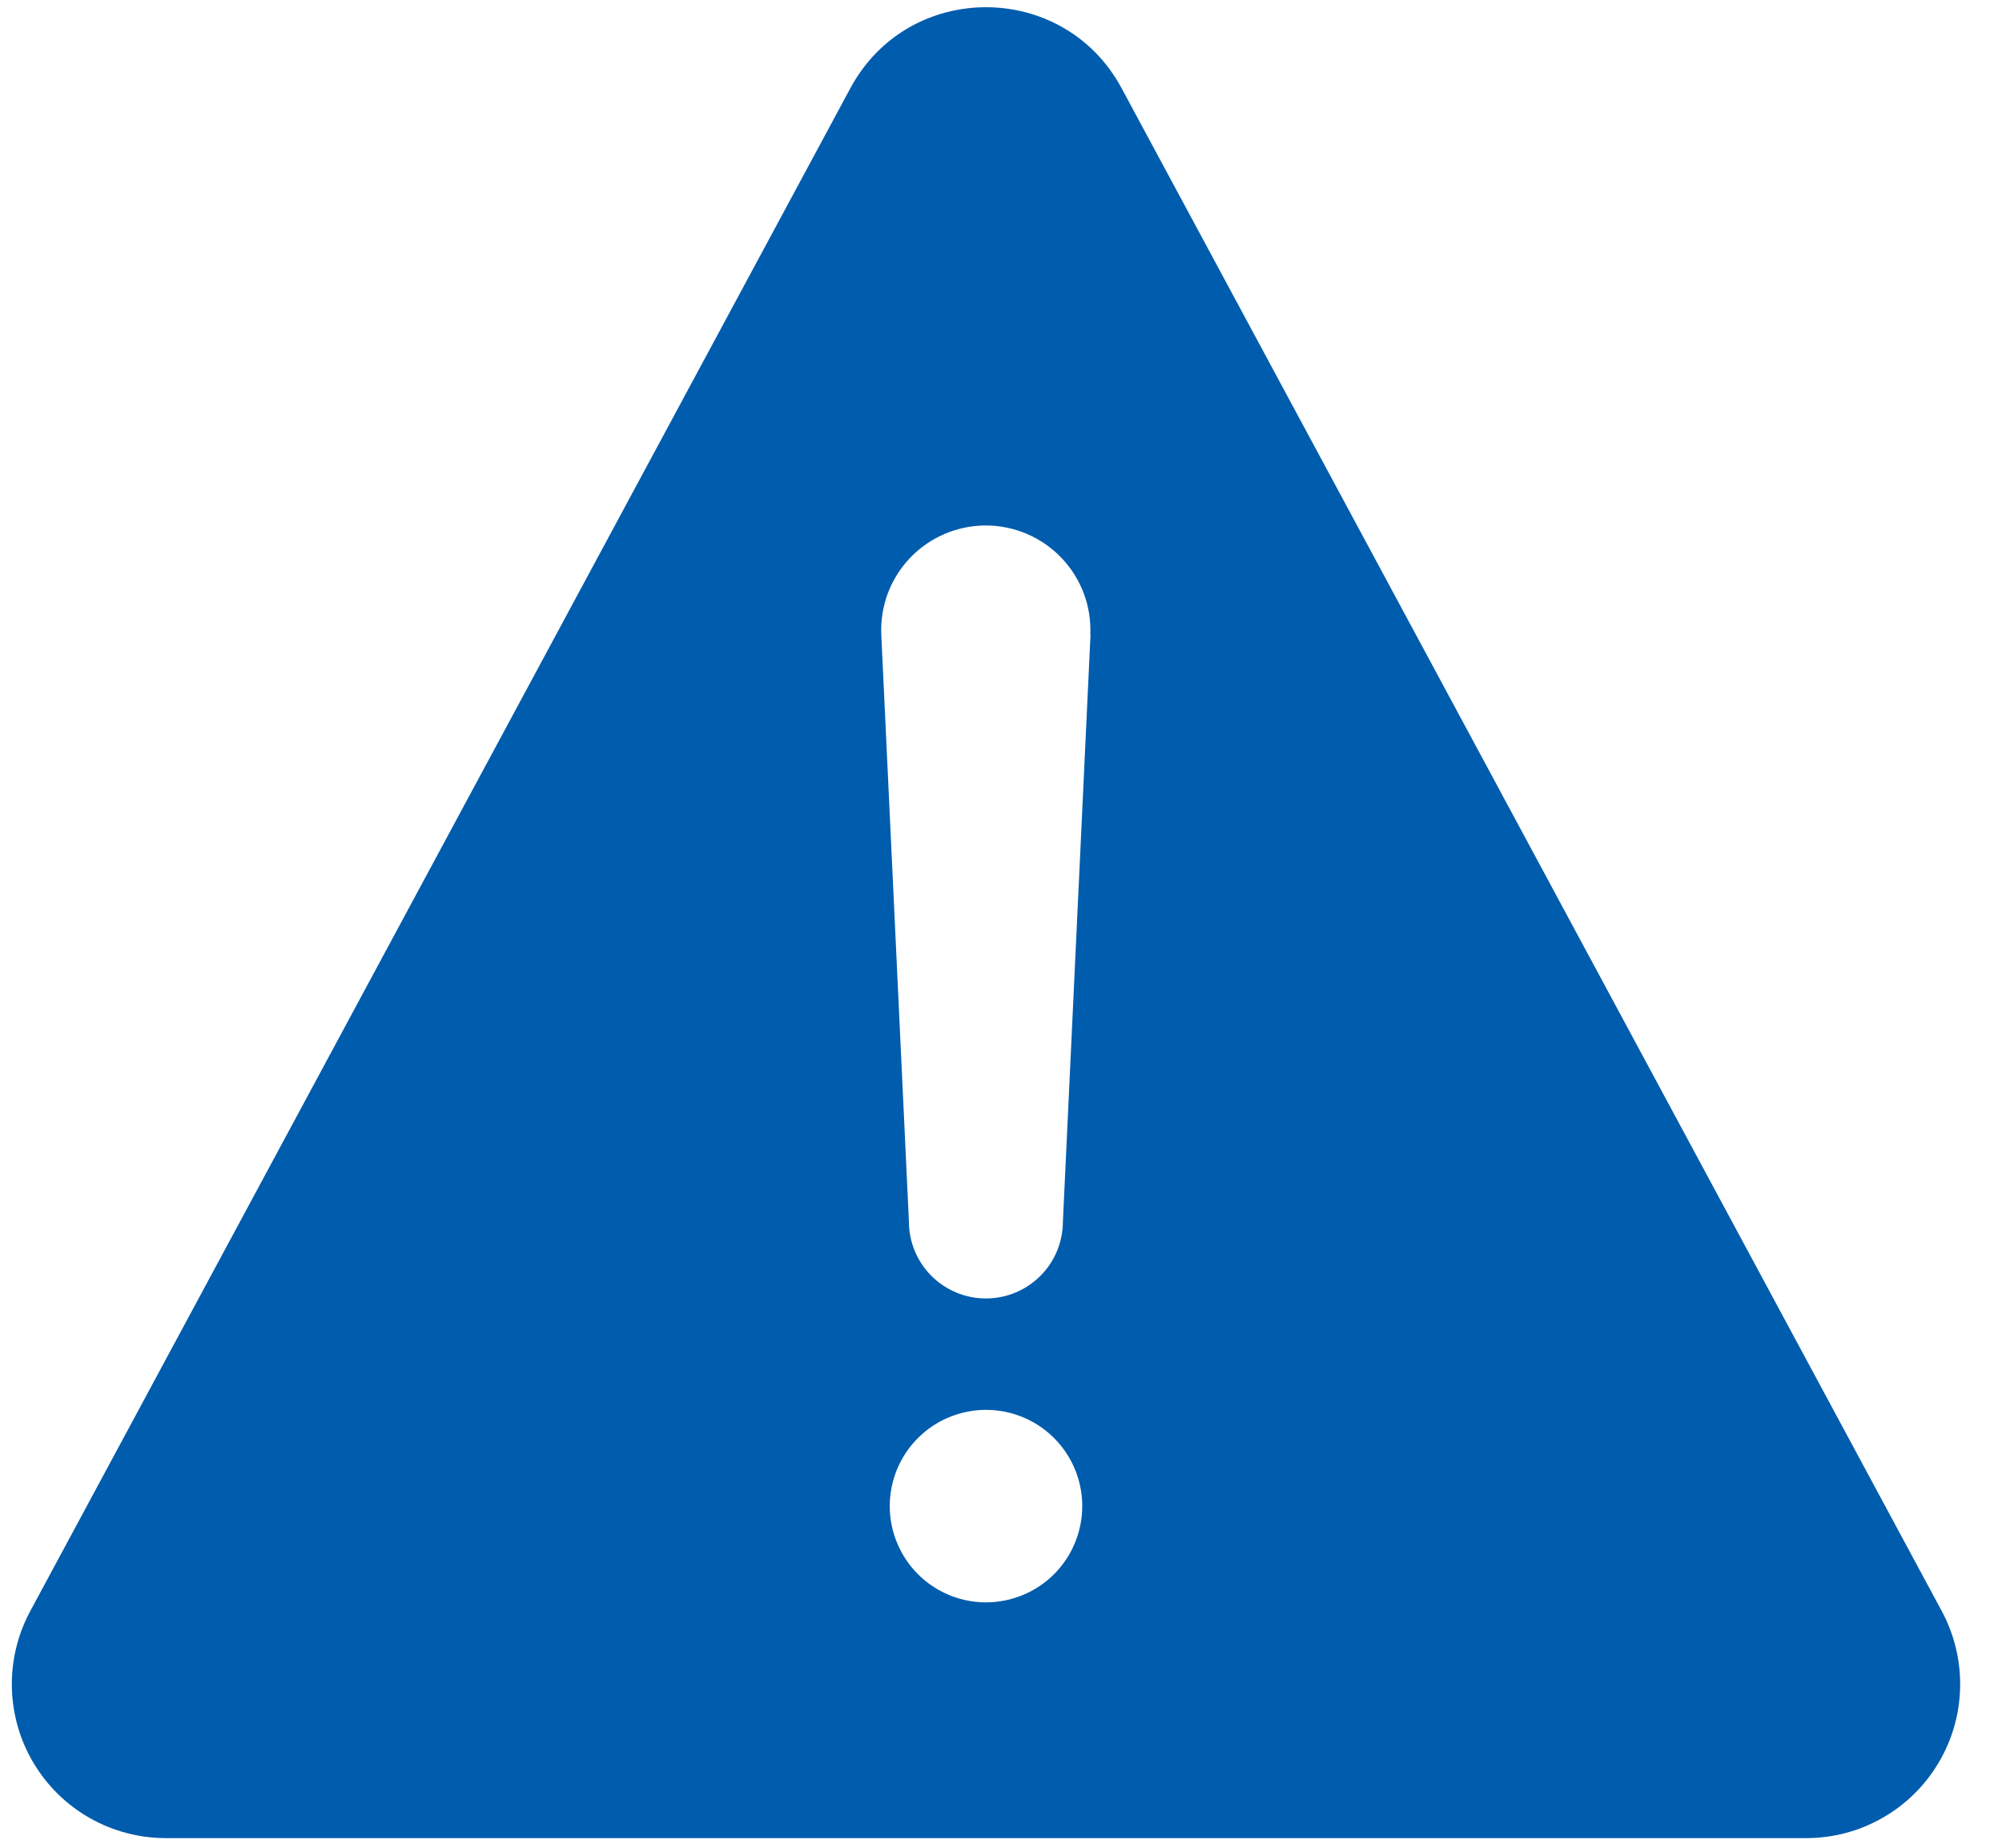 <svg xmlns="http://www.w3.org/2000/svg" width="39" height="36" viewBox="0 0 39 36" fill="none"><path d="M37.827 31.39L21.849 1.718C20.716 -0.385 17.699 -0.385 16.566 1.718L0.589 31.39C0.343 31.847 0.22 32.36 0.231 32.878C0.243 33.397 0.388 33.904 0.654 34.349C0.92 34.795 1.296 35.164 1.747 35.42C2.198 35.676 2.707 35.812 3.226 35.812H35.185C35.704 35.813 36.214 35.678 36.665 35.422C37.117 35.166 37.494 34.797 37.76 34.351C38.027 33.906 38.173 33.398 38.184 32.879C38.196 32.361 38.073 31.847 37.827 31.39ZM19.208 31.219C18.837 31.219 18.474 31.109 18.166 30.903C17.858 30.697 17.617 30.404 17.476 30.061C17.334 29.719 17.296 29.342 17.369 28.978C17.441 28.614 17.62 28.28 17.882 28.018C18.144 27.756 18.478 27.577 18.842 27.505C19.206 27.432 19.583 27.47 19.925 27.611C20.268 27.753 20.561 27.994 20.767 28.302C20.973 28.61 21.083 28.973 21.083 29.344C21.083 29.59 21.034 29.834 20.94 30.061C20.846 30.289 20.708 30.495 20.534 30.67C20.36 30.844 20.153 30.982 19.925 31.076C19.698 31.17 19.454 31.219 19.208 31.219ZM21.244 12.361L20.706 23.798C20.706 24.196 20.548 24.578 20.267 24.859C19.985 25.14 19.604 25.298 19.206 25.298C18.808 25.298 18.427 25.14 18.145 24.859C17.864 24.578 17.706 24.196 17.706 23.798L17.168 12.366C17.156 12.092 17.199 11.82 17.294 11.563C17.39 11.307 17.536 11.073 17.724 10.874C17.912 10.676 18.138 10.517 18.389 10.408C18.64 10.299 18.91 10.241 19.183 10.238H19.203C19.478 10.238 19.751 10.294 20.004 10.402C20.257 10.51 20.486 10.668 20.676 10.867C20.867 11.066 21.015 11.302 21.112 11.559C21.209 11.817 21.252 12.091 21.24 12.367L21.244 12.361Z" fill="#005CAD"></path></svg>